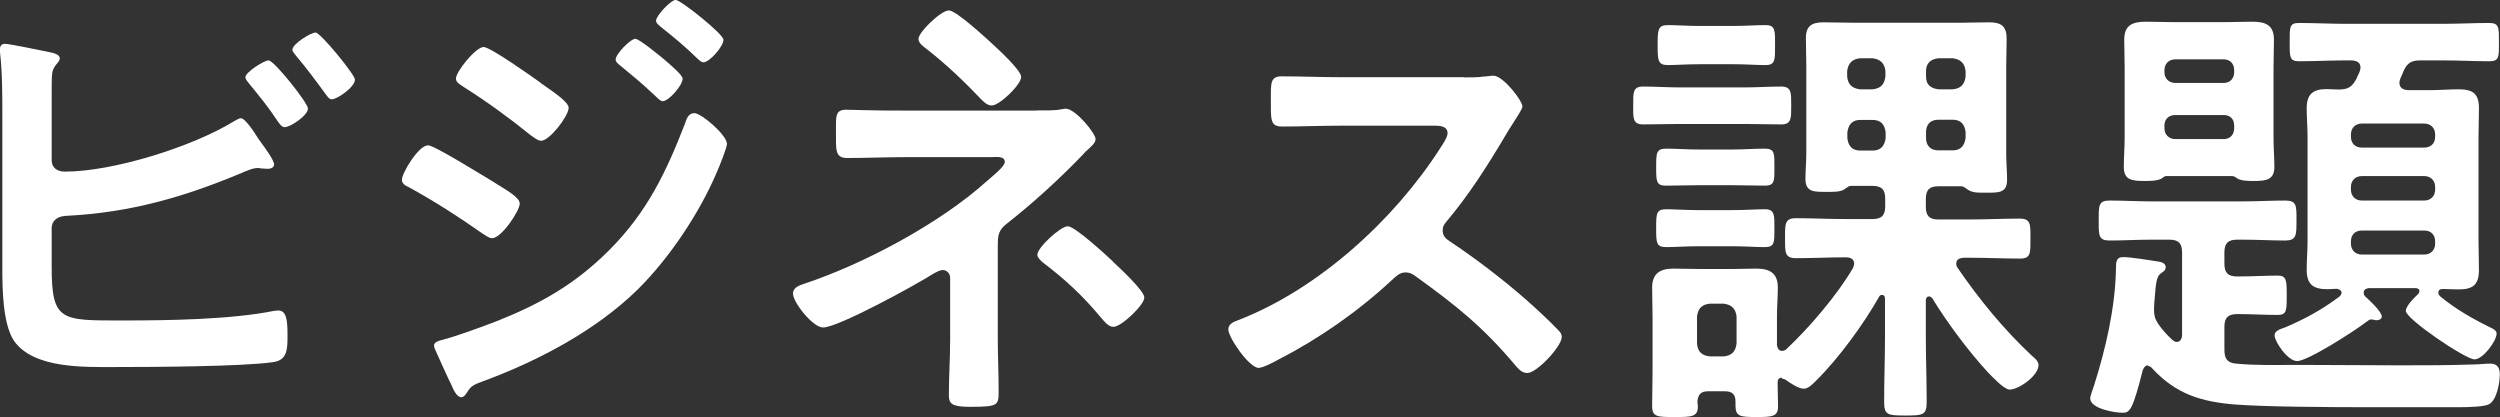 <?xml version="1.0" encoding="UTF-8"?>
<svg id="_レイヤー_2" data-name="レイヤー 2" xmlns="http://www.w3.org/2000/svg" viewBox="0 0 117.56 19.61">
  <rect x="0" y="0" width="117.56" height="19.61" fill="#333333" stroke="none"/>
  <defs>
    <style>
      .cls-1 {
        fill: #fff;
      }
    </style>
  </defs>
  <g id="_レイヤー_1-2" data-name="レイヤー 1">
    <path class="cls-1" d="M2.43,12.54c0,2.58.43,2.53,3.34,2.53,2.11,0,5.07-.04,7.11-.45.06,0,.15-.02.21-.02.4,0,.43.53.43,1.17s0,1.17-.68,1.26c-1.45.21-5.79.23-7.45.23-1.43,0-3.81.08-4.73-1.23-.53-.79-.55-2.45-.55-3.39v-7.22c0-.94,0-2.04-.11-2.96v-.17c0-.19.15-.23.23-.23.21,0,1.64.3,1.94.36.28.06.64.11.64.32,0,.23-.32.3-.36.75-.02.15-.02.55-.02.94v3.11c0,.36.28.53.62.53,2.28,0,6-1.17,7.94-2.36.09-.04.23-.15.34-.15.19,0,.58.58.83.98.06.08.11.15.15.21.13.17.58.79.58.98,0,.17-.19.21-.32.21-.09,0-.17-.02-.28-.02-.04,0-.11-.02-.15-.02-.26,0-.53.13-.77.23-2.75,1.15-5.26,1.87-8.26,2.02-.38.02-.68.19-.68.6v1.79ZM14.48,5.11c0,.32-.83.87-1.09.87-.15,0-.23-.15-.32-.26-.43-.66-.85-1.17-1.34-1.77-.06-.08-.19-.21-.19-.32,0-.23.87-.79,1.09-.79.26,0,1.85,2,1.85,2.26ZM16.69,3.75c0,.34-.83.92-1.09.92-.13,0-.21-.15-.3-.26-.45-.62-.89-1.21-1.38-1.79-.06-.08-.17-.19-.17-.28,0-.28.87-.81,1.09-.81.23,0,1.85,1.98,1.85,2.21Z"/>
    <path class="cls-1" d="M20.12,6.83c.3,0,2.55,1.41,2.98,1.66.7.45,1.34.77,1.34,1.09s-.85,1.62-1.3,1.62c-.15,0-.34-.15-.47-.23-1.09-.77-2.28-1.53-3.45-2.17-.15-.06-.32-.17-.32-.34,0-.34.79-1.62,1.21-1.62ZM34.19,6.73c0,.21-.36,1.09-.47,1.34-.81,1.92-2.24,4.07-3.73,5.54-1.98,1.94-4.68,3.36-7.28,4.32-.28.11-.53.17-.7.45-.08.11-.17.3-.32.3-.21,0-.38-.38-.45-.55-.28-.57-.53-1.15-.79-1.72-.02-.04-.04-.13-.04-.17,0-.17.28-.23.4-.26.66-.17,1.87-.62,2.53-.87,2.09-.83,3.71-1.75,5.3-3.34,1.79-1.79,2.68-3.66,3.58-5.98.06-.19.15-.47.43-.47.34,0,1.53,1.04,1.53,1.43ZM25.42,3.9c.47.34,1.32.87,1.32,1.17,0,.38-.89,1.55-1.3,1.55-.15,0-.38-.19-.51-.28-1-.81-2.02-1.55-3.11-2.24-.15-.11-.38-.21-.38-.4,0-.34.94-1.49,1.3-1.49.32,0,2.3,1.41,2.68,1.68ZM29.89,1.83c.17,0,1.11.77,1.36.98.3.26.85.72.85.89,0,.32-.66,1.06-.94,1.06-.13,0-.34-.26-.51-.4-.49-.47-1-.87-1.51-1.3-.08-.06-.19-.15-.19-.26,0-.26.7-.98.94-.98ZM31.78,0c.23,0,2.24,1.6,2.24,1.87,0,.32-.66,1.06-.94,1.06-.11,0-.21-.11-.28-.17-.53-.53-1.13-1.02-1.72-1.49-.08-.08-.23-.17-.23-.3,0-.23.7-.98.94-.98Z"/>
    <path class="cls-1" d="M48.75,5.19c.4,0,.85.02,1.21-.06.04,0,.11-.02.15-.02.47,0,1.41,1.17,1.41,1.43,0,.19-.25.38-.38.51-.06.04-.15.13-.19.19-1.06,1.11-2.36,2.3-3.56,3.24-.45.34-.47.57-.47,1.13v4.3c0,.81.04,1.62.04,2.43,0,.72.02.79-1.36.79-.85,0-.98-.15-.98-.55,0-.87.06-1.75.06-2.62v-2.9c0-.19-.15-.36-.34-.36-.17,0-.32.11-.45.17-.79.51-4.47,2.53-5.19,2.53-.47,0-1.41-1.17-1.41-1.6,0-.28.3-.38.51-.45,2.83-.94,6.37-2.83,8.58-4.81.21-.19.87-.7.87-.92,0-.3-.4-.23-.68-.23h-3.98c-.92,0-1.83.04-2.75.04-.57,0-.53-.36-.53-1.21,0-.77-.04-1.06.49-1.06.28,0,.55.02.83.02.64.02,1.3.02,1.96.02h6.15ZM46.64,2.04c.28.26,1.38,1.26,1.38,1.58,0,.36-1.02,1.34-1.38,1.34-.21,0-.36-.15-.51-.3-.79-.83-1.62-1.62-2.51-2.32-.17-.13-.43-.3-.43-.51,0-.32,1.06-1.34,1.43-1.34.34,0,1.7,1.26,2.02,1.55ZM52.34,12.31c.28.26,1.47,1.36,1.47,1.68,0,.36-1.09,1.38-1.45,1.38-.25,0-.45-.28-.6-.45-.87-1.04-1.68-1.79-2.75-2.6-.08-.08-.23-.21-.23-.34,0-.34,1.09-1.34,1.43-1.34s1.81,1.36,2.13,1.66Z"/>
    <path class="cls-1" d="M68.84,3.64c.34,0,.7,0,.92-.04.13,0,.34-.04.47-.04.45,0,1.36,1.17,1.36,1.45,0,.11-.23.45-.47.83-.13.19-.25.4-.34.55-.85,1.43-1.7,2.77-2.77,4.04-.11.13-.17.23-.17.4,0,.26.13.38.32.51,1.17.77,2.53,1.81,3.6,2.75.51.45,1.04.94,1.53,1.45.08.08.15.17.15.3,0,.45-1.17,1.7-1.62,1.7-.23,0-.38-.15-.53-.32-1.53-1.83-2.81-2.85-4.71-4.22-.17-.13-.3-.19-.49-.19-.28,0-.47.21-.64.36-1.58,1.47-3.41,2.75-5.32,3.73-.19.11-.75.4-.94.4-.45,0-1.43-1.43-1.43-1.81,0-.26.26-.36.45-.43,3.77-1.45,7.34-4.71,9.5-8.07.11-.17.36-.53.36-.72,0-.32-.3-.36-.62-.36h-4.41c-.92,0-1.83.04-2.75.04-.57,0-.53-.32-.53-1.3,0-.75-.02-1.06.51-1.06.92,0,1.83.04,2.77.04h5.79Z"/>
    <path class="cls-1" d="M78.95,5.83c-.58,0-1.17.02-1.68.02s-.47-.32-.47-.89c0-.62-.02-.89.47-.89.58,0,1.13.04,1.68.04h3.13c.55,0,1.11-.04,1.68-.04.49,0,.47.3.47.89s.02.89-.47.89c-.53,0-1.11-.02-1.68-.02h-3.13ZM83.8,17.76c-.15,0-.21.08-.21.23,0,.36.02.77.02,1.13,0,.47-.28.49-1,.49-.79,0-1-.02-1-.55v-.17c0-.34-.15-.49-.49-.49h-.81c-.32,0-.47.15-.49.49,0,.06.02.15.02.23,0,.49-.32.49-1.09.49-.81,0-1.06,0-1.06-.51s.02-1.06.02-1.6v-2.64c0-.43-.02-.87-.02-1.32,0-.68.36-.91,1.02-.91.4,0,.83.02,1.23.02h1.47c.38,0,.79-.02,1.17-.02.64,0,1.02.21,1.02.89,0,.45-.04.89-.04,1.34v1.36s.02.28.23.28c.08,0,.13-.02.19-.06,1.09-1.02,2.41-2.56,3.15-3.83.02-.08.06-.13.06-.21,0-.23-.19-.3-.38-.3-.79,0-1.58.04-2.36.04-.53,0-.51-.28-.51-.94s-.02-.94.51-.94c.77,0,1.55.04,2.32.04h1.28c.43,0,.6-.17.6-.6v-.36c0-.43-.17-.6-.6-.6h-1c-.13,0-.21.09-.3.15-.23.15-.55.13-.83.13-.57,0-1.02.04-1.02-.6,0-.38.04-.83.04-1.25V3.11c0-.43-.02-.87-.02-1.32,0-.57.28-.74.83-.74.47,0,.96.02,1.43.02h4.92c.47,0,.96-.02,1.43-.02.57,0,.83.17.83.77,0,.45-.02.87-.02,1.3v4.09c0,.43.04.83.04,1.25,0,.64-.43.6-1.04.6-.25,0-.55.02-.79-.13-.08-.06-.21-.17-.32-.17h-1.09c-.41,0-.58.17-.58.6v.36c0,.43.17.6.58.6h1.51c.79,0,1.55-.04,2.32-.04.53,0,.51.26.51.94s.02.94-.49.94c-.79,0-1.55-.04-2.34-.04h-.32c-.17.02-.34.06-.34.28,0,.08.02.13.06.19,1.02,1.49,2.19,2.92,3.51,4.15.13.11.3.25.3.43,0,.49-.92,1.15-1.36,1.15-.26,0-.81-.6-1-.79-.91-.98-1.94-2.36-2.64-3.51-.04-.04-.08-.08-.15-.08-.11,0-.15.11-.15.19v1.64c0,1.04.04,2.09.04,3.13,0,.62-.17.64-1,.64s-1-.02-1-.64c0-1.04.04-2.08.04-3.13v-1.73c0-.08-.04-.17-.13-.17s-.11.02-.15.09c-.72,1.28-1.92,2.92-2.96,3.94-.15.15-.36.38-.58.38-.25,0-.66-.28-.85-.42-.06-.02-.11-.06-.19-.06ZM79.84,8.71c-.53,0-1.06.02-1.51.02s-.45-.21-.45-.87,0-.87.47-.87.98.04,1.49.04h1.66c.49,0,.98-.04,1.49-.04.47,0,.45.23.45.87s.02.87-.45.87-.98-.02-1.49-.02h-1.66ZM79.84,11.58c-.55,0-1.09.04-1.49.04-.47,0-.47-.21-.47-.89s0-.89.47-.89c.36,0,.94.04,1.49.04h1.66c.55,0,1.11-.04,1.49-.04.47,0,.45.28.45.89,0,.66.02.89-.45.89s-.94-.04-1.49-.04h-1.66ZM79.91,3.02c-.55,0-1.13.04-1.49.04-.47,0-.47-.25-.47-.94s0-.94.47-.94c.4,0,.94.04,1.49.04h1.62c.55,0,1.07-.04,1.49-.04.47,0,.45.25.45.94s.02.94-.45.94c-.43,0-.94-.04-1.49-.04h-1.62ZM81.06,16.76c.36-.04.55-.21.6-.6v-1.28c-.04-.36-.23-.55-.6-.6h-.66c-.38.04-.55.23-.6.6v1.28c.04.38.21.55.6.6h.66ZM88.66,3.34c-.04-.36-.23-.55-.6-.6h-.6c-.36.04-.55.23-.6.6v.26c.04.38.23.55.6.6h.6c.36-.04.55-.21.6-.6v-.26ZM87.47,5.64c-.36,0-.55.21-.6.58v.28c.04.36.23.58.6.58h.6c.36,0,.55-.21.6-.58v-.28c-.04-.36-.23-.58-.6-.58h-.6ZM91.83,4.2c.36-.04.55-.21.6-.6v-.26c-.04-.36-.23-.55-.6-.6h-.68c-.36.04-.58.23-.58.6v.26c0,.38.21.55.58.6h.68ZM90.57,6.49c0,.36.21.58.58.58h.68c.36,0,.55-.21.6-.58v-.28c-.04-.36-.23-.58-.6-.58h-.68c-.36,0-.58.21-.58.58v.28Z"/>
    <path class="cls-1" d="M101.02,17.18c-.15,0-.21.11-.26.23-.47,1.85-.6,2-.94,2-.38,0-1.53-.19-1.53-.68,0-.11.13-.45.17-.57.55-1.72,1-3.66,1.04-5.47,0-.36,0-.6.34-.6.38,0,1.26.15,1.66.21.13.02.34.08.34.26s-.15.23-.26.32c-.17.13-.21.51-.25,1.06-.02.21-.04.4-.04.62,0,.26.04.43.19.66.21.3.4.51.68.77.06.04.11.09.19.09.19,0,.26-.17.26-.34v-3.87c0-.43-.17-.6-.6-.6h-.85c-.66,0-1.3.04-1.96.04-.53,0-.51-.25-.51-.94s-.02-.94.51-.94c.66,0,1.3.04,1.96.04h4.34c.66,0,1.3-.04,1.96-.04.55,0,.53.25.53.94s0,.94-.53.94c-.66,0-1.3-.04-1.96-.04h-.3c-.43,0-.6.17-.6.6v.53c0,.43.17.6.6.6h.09c.62,0,1.23-.04,1.81-.04.43,0,.43.23.43.94s0,.91-.43.91c-.62,0-1.21-.04-1.81-.04h-.09c-.43,0-.6.17-.6.6v1.07c0,.43.13.62.55.66.94.09,1.89.06,2.83.06h.26c1.51,0,3.04.02,4.56.02,1.17,0,2.32,0,3.49-.04.26,0,.55-.04.83-.04.3,0,.43.19.43.49,0,.4-.13,1.19-.49,1.41-.21.13-.96.15-1.55.15h-3.75c-2.43,0-5.26-.02-6.68-.13-1.58-.13-2.75-.49-3.86-1.68-.04-.06-.13-.13-.21-.13ZM104.96,8.28h-3.07c-.08,0-.13.02-.19.08-.19.15-.6.15-.83.15-.62,0-1-.04-1-.66,0-.4.04-.94.04-1.38v-3.32c0-.43-.02-.85-.02-1.28,0-.7.4-.85,1.02-.85.43,0,.85.02,1.26.02h2.49c.4,0,.83-.02,1.25-.02.62,0,1.02.15,1.02.85,0,.43-.02.85-.02,1.28v3.32c0,.47.04.96.04,1.38,0,.62-.4.66-.98.66-.21,0-.64,0-.81-.15-.08-.06-.13-.08-.21-.08ZM104.57,3.9c.3,0,.49-.21.49-.51v-.09c0-.3-.19-.51-.49-.51h-2.28c-.3,0-.51.21-.51.51v.09c0,.3.21.51.51.51h2.28ZM101.78,6.03c0,.3.21.51.51.51h2.28c.3,0,.49-.21.49-.51v-.13c0-.3-.19-.49-.49-.49h-2.28c-.3,0-.51.19-.51.49v.13ZM110.81,3.71c.04-.13.11-.23.15-.34.02-.06.04-.13.04-.19,0-.26-.19-.32-.41-.34h-.3c-.72,0-1.45.04-2.19.04-.45,0-.43-.23-.43-.91s-.02-.89.43-.89c.72,0,1.47.04,2.19.04h4.58c.74,0,1.47-.04,2.19-.04.47,0,.45.23.45.91s.02.89-.45.89c-.72,0-1.45-.04-2.19-.04h-1.06c-.43,0-.62.13-.79.51-.04.13-.11.23-.15.36-.02.06-.04.11-.04.17,0,.26.17.34.4.36h1.02c.45,0,.92-.04,1.36-.04.66,0,.96.19.96.89,0,.45-.02.89-.02,1.32v4.98c0,.43.02.85.02,1.3,0,.7-.28.92-.96.92-.25,0-.49-.02-.74-.02-.11,0-.21.04-.21.17,0,.06.04.13.08.17.74.62,1.62,1.11,2.49,1.53.08.06.17.11.17.23,0,.34-.64,1.21-1.04,1.21-.42,0-3.23-1.9-3.23-2.28,0-.23.41-.64.58-.79.04-.06.06-.08.06-.15,0-.09-.08-.11-.15-.13h-2.24c-.11.02-.23.06-.23.21,0,.06.02.13.06.17.19.17.79.72.79.96,0,.11-.13.17-.23.17-.04,0-.08,0-.13-.02-.04,0-.11-.02-.15-.02-.06,0-.17.08-.23.13-.49.38-2.73,1.83-3.24,1.83-.45,0-1.06-.92-1.06-1.21,0-.21.23-.28.51-.38.94-.4,1.72-.83,2.55-1.45.04-.04.09-.11.09-.17,0-.13-.13-.17-.23-.19-.13,0-.28.02-.43.02-.66,0-.98-.21-.98-.92,0-.45.04-.87.04-1.3v-4.98c0-.43-.04-.87-.04-1.3,0-.66.28-.91.94-.91.17,0,.36.02.55.02.45,0,.64-.11.85-.51ZM114.51,6.32c0-.3-.21-.51-.51-.51h-2.94c-.3,0-.51.21-.51.51v.11c0,.32.21.51.51.51h2.94c.3,0,.51-.19.51-.51v-.11ZM114.51,8.79c0-.3-.21-.51-.51-.51h-2.94c-.3,0-.51.21-.51.51v.13c0,.3.21.51.51.51h2.94c.3,0,.51-.21.51-.51v-.13ZM111.06,10.84c-.3,0-.51.19-.51.51v.11c0,.3.21.51.51.51h2.94c.3,0,.51-.21.51-.51v-.11c0-.32-.21-.51-.51-.51h-2.94Z"/>
  </g>
</svg>